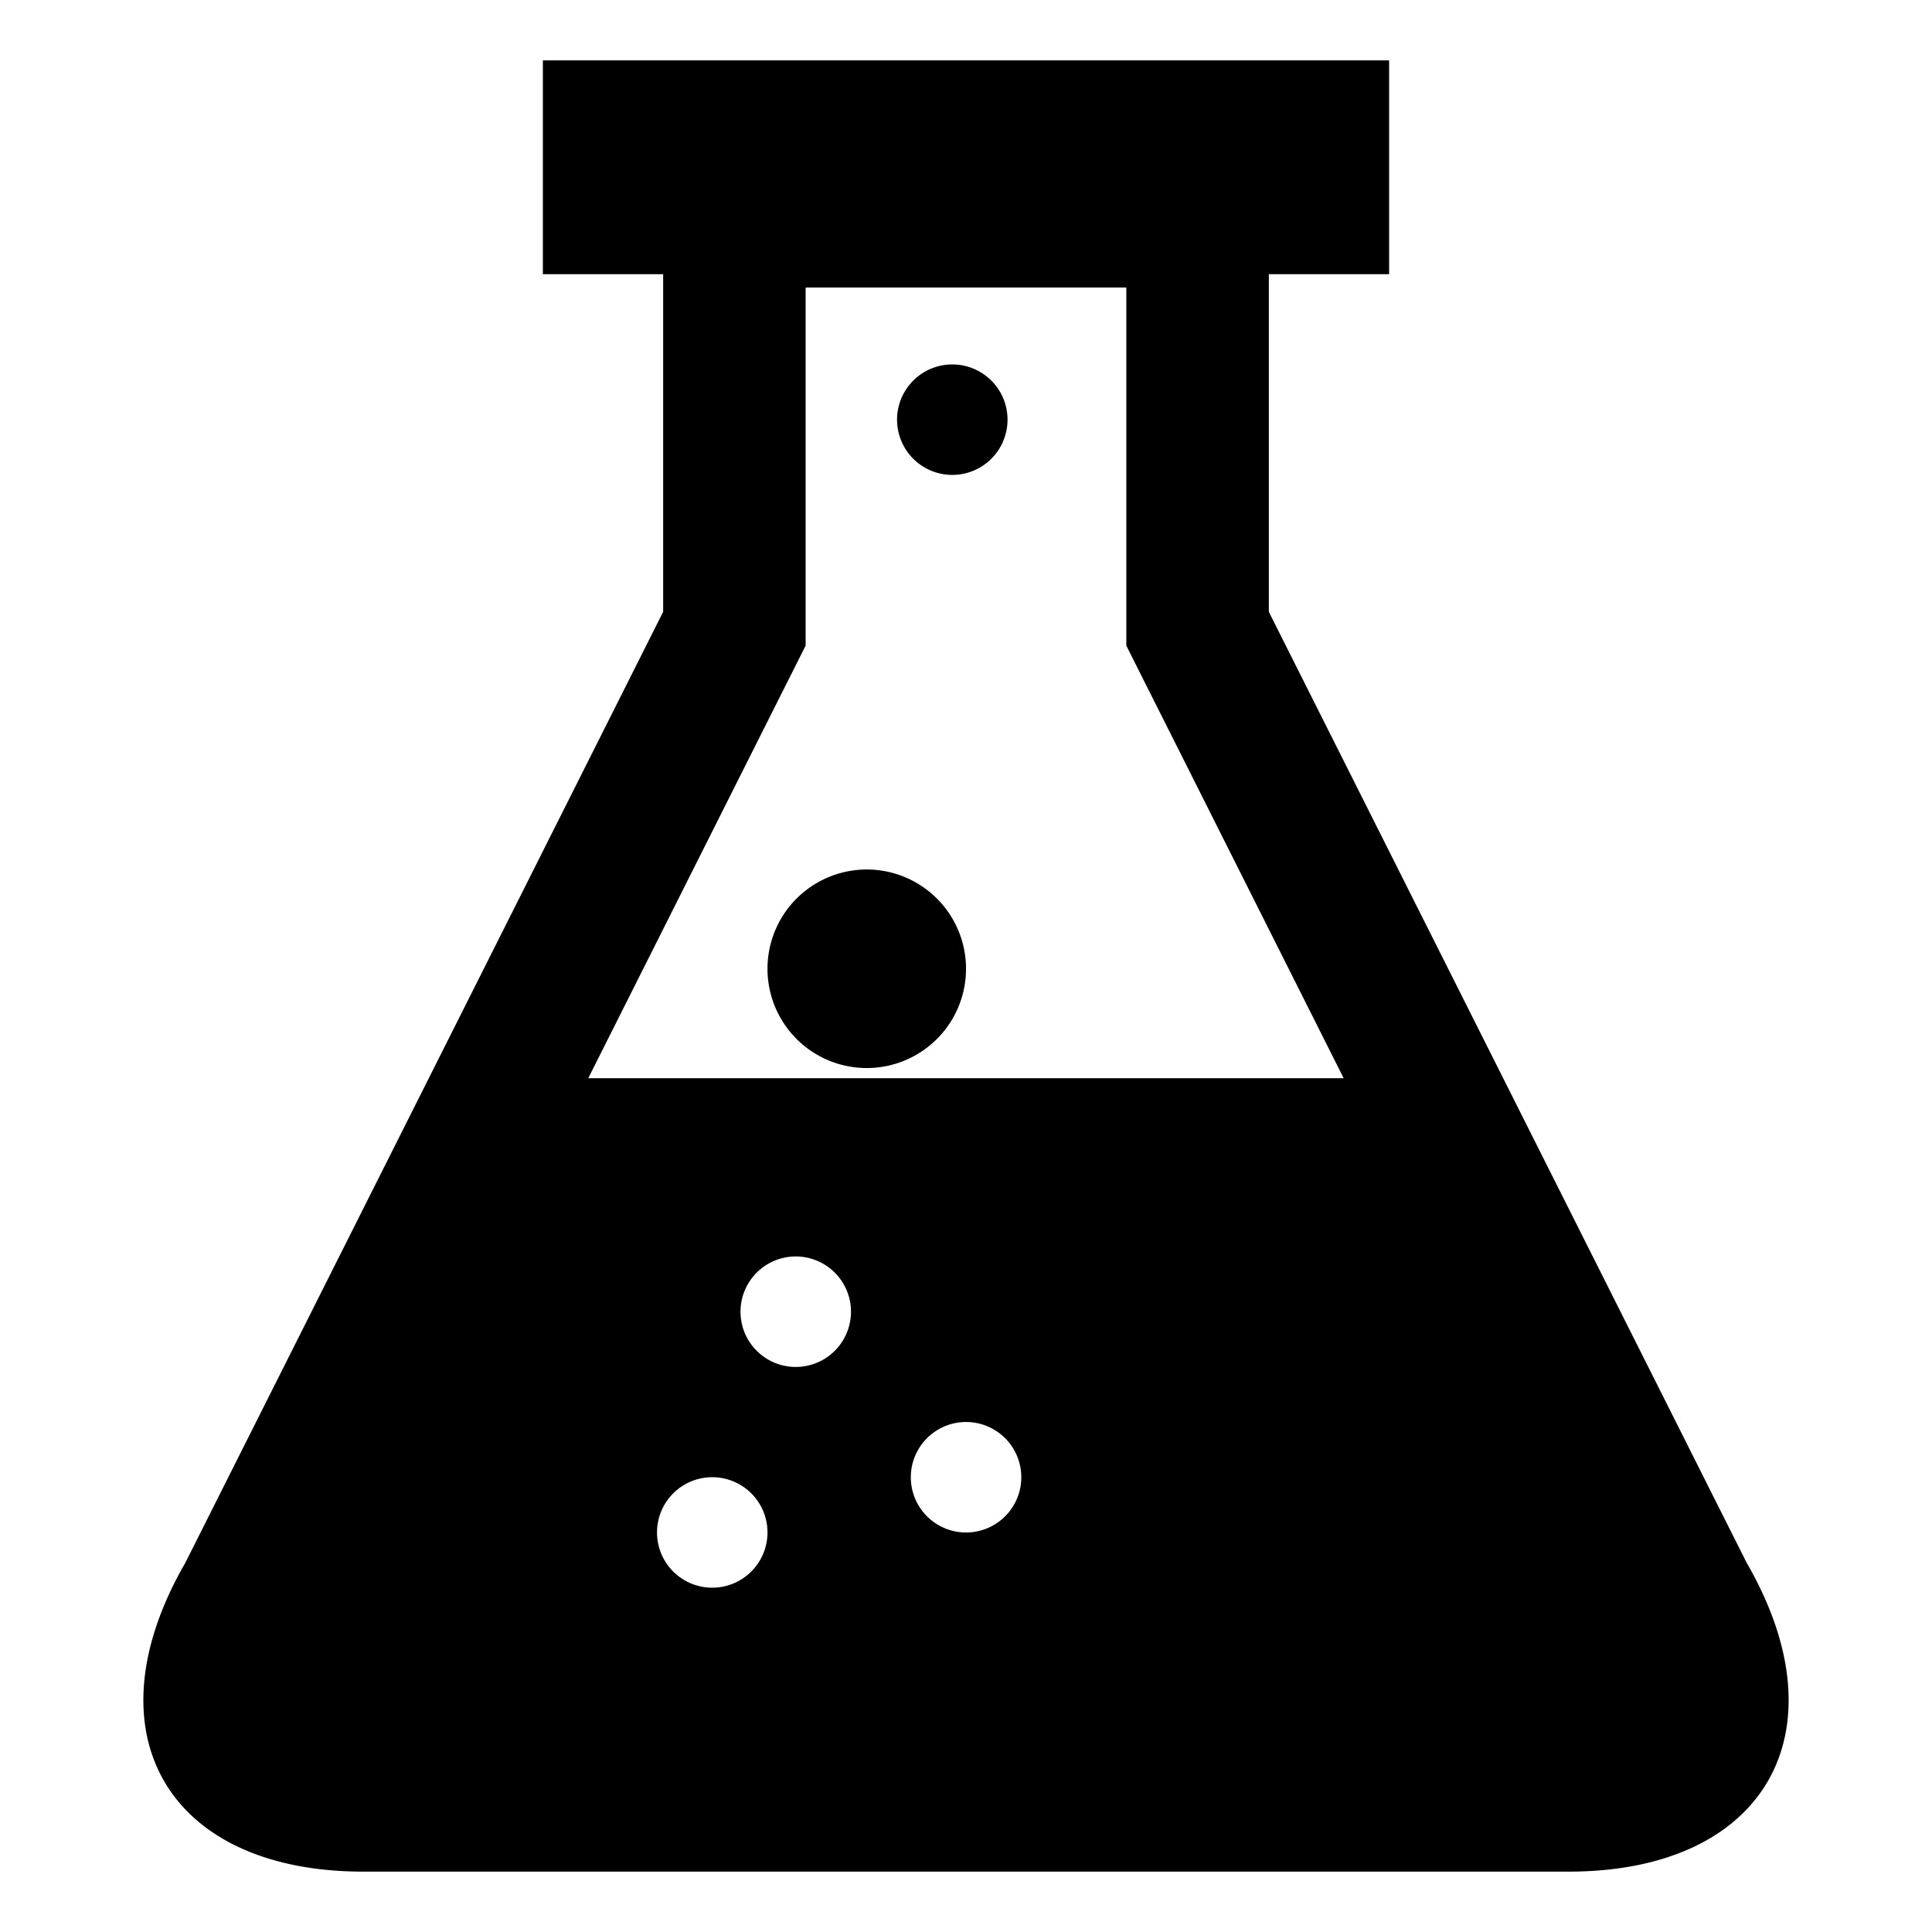 <?xml version="1.0" standalone="no"?><!DOCTYPE svg PUBLIC "-//W3C//DTD SVG 1.1//EN" "http://www.w3.org/Graphics/SVG/1.1/DTD/svg11.dtd"><svg t="1747297454476" class="icon" viewBox="0 0 1024 1024" version="1.1" xmlns="http://www.w3.org/2000/svg" p-id="15788" xmlns:xlink="http://www.w3.org/1999/xlink" width="80" height="80"><path d="M925.843 828.446L672.515 324.297V145.313h63.75V32H287.734v113.313h63.75v178.961L98.155 828.446c-51.935 89.977-9.443 163.554 94.428 163.554H831.416c103.87 0 146.363-73.599 94.428-163.554z m-54.217 77.711c-1.265 2.169-11.747 10.301-40.211 10.301H192.583c-28.464 0-38.968-8.11-40.211-10.301-1.265-2.146-3.027-15.316 11.205-39.94l1.107-1.92 0.971-1.965 253.306-504.149 8.042-15.994V152.407h169.97v189.782l8.042 16.017 253.306 504.149 0.971 1.943 1.107 1.92c14.255 24.623 12.492 37.794 11.227 39.94zM512.011 513.468a52.59 52.59 0 1 1-105.226 0 52.59 52.59 0 0 1 105.226 0z m-7.297-320.309a29.277 29.277 0 1 0 0.045 58.554 29.277 29.277 0 0 0-0.045-58.554z m29.3 153.253l0 0z m179.119 225.068H301.717L128.743 918.83h765.068l-180.678-347.349zM377.508 841.503a29.277 29.277 0 1 1 1e-8-58.554 29.277 29.277 0 0 1 0 58.554z m44.255-116.995a29.277 29.277 0 1 1 0-58.554 29.277 29.277 0 0 1 0 58.554z m90.248 87.741a29.277 29.277 0 1 1 0.045-58.554 29.277 29.277 0 0 1-0.045 58.554z m0 0" p-id="15789" fill="#000000"></path></svg>